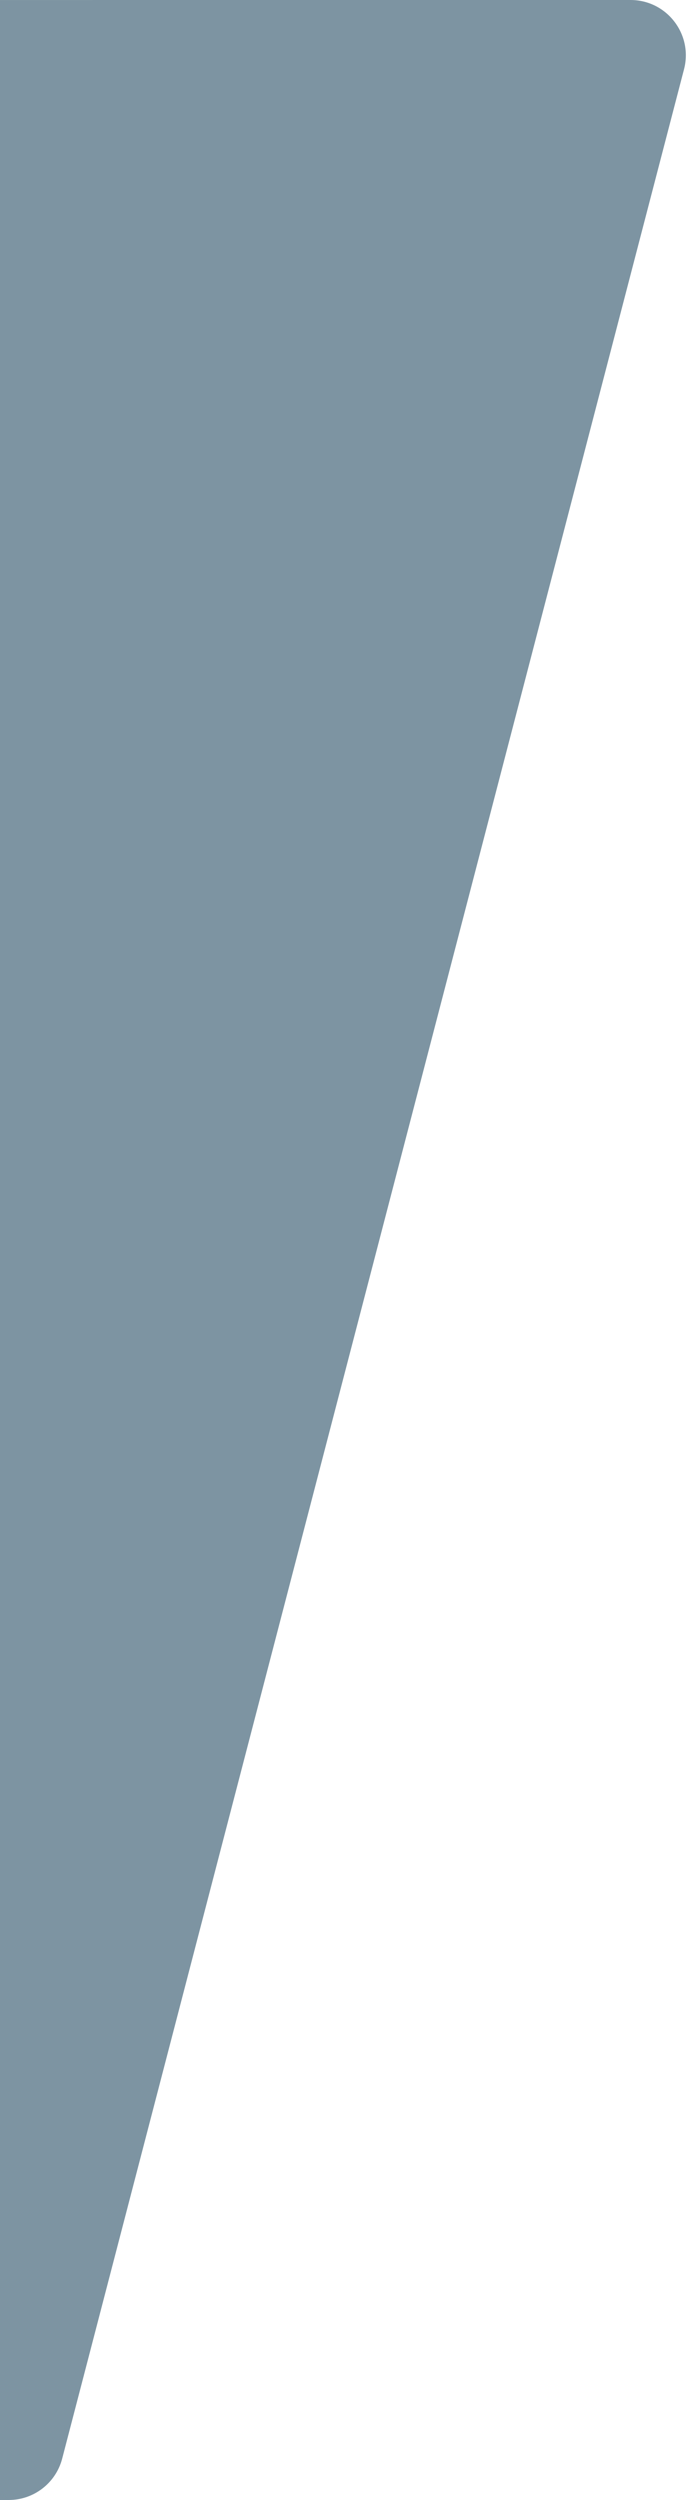 <svg width="125" height="452" viewBox="0 0 125 452" fill="none" xmlns="http://www.w3.org/2000/svg">
<path d="M0 0.002L114.062 0C120.608 8.90795e-05 125.389 6.185 123.74 12.52L11.249 444.52C10.102 448.925 6.124 452 1.572 452H2.71309e-05L0 0.002Z" fill="#7D94A2"/>
</svg>
